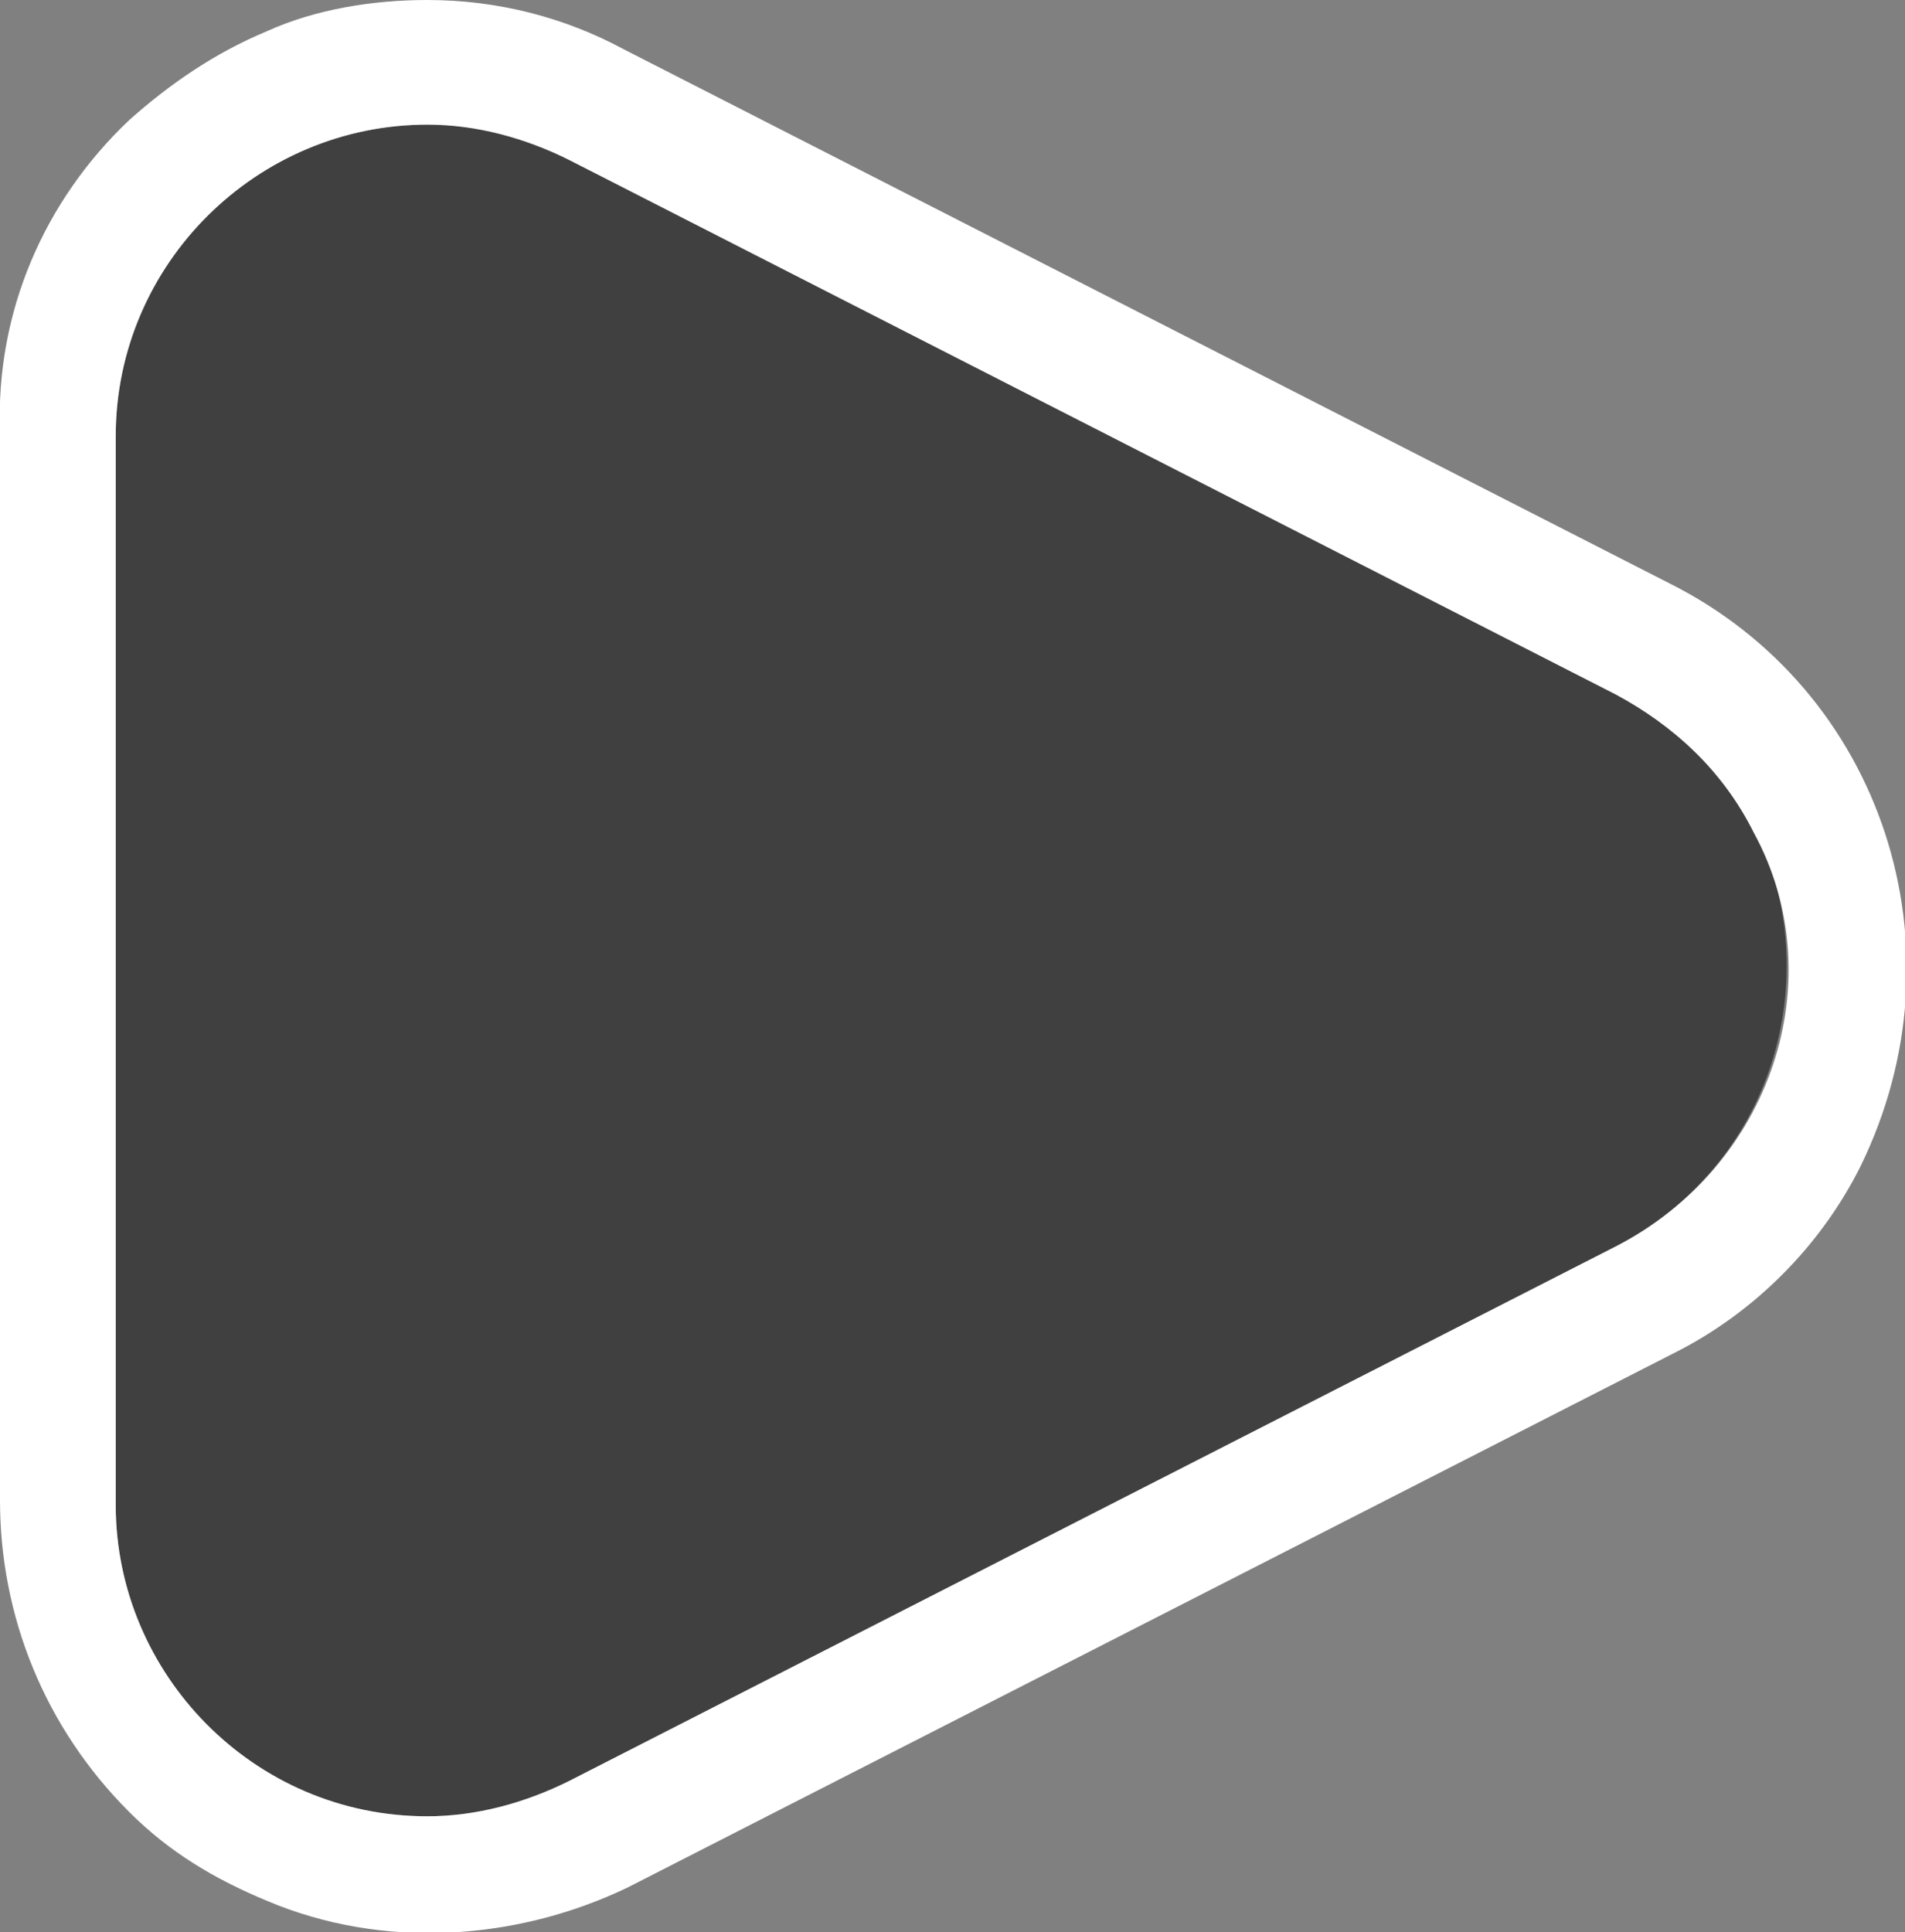 <?xml version="1.0" encoding="utf-8"?>
<!-- Generator: Adobe Illustrator 24.3.0, SVG Export Plug-In . SVG Version: 6.00 Build 0)  -->
<svg version="1.1" id="play3" xmlns="http://www.w3.org/2000/svg" xmlns:xlink="http://www.w3.org/1999/xlink" x="0px" y="0px"
	 viewBox="0 0 42.8 43.4" style="enable-background:new 0 0 42.8 43.4;" xml:space="preserve">
<rect x="0" y="0" width="42.8" height="43.4" fill="#808080" stroke="none"/>
<style type="text/css">
	.st0{fill:none;}
	.st1{opacity:0.5;enable-background:new    ;}
	.st2{fill:#FFFFFF;}
</style>
<path id="Path_61" class="st0" d="M7.5,61.3l23.5,12c3.5,1.8,4.8,6,3.1,9.5c-0.7,1.3-1.7,2.4-3.1,3.1l-23.5,12
	C4,99.7-0.2,98.3-2,94.8c-0.5-1-0.8-2.1-0.8-3.2v-24c0-3.9,3.2-7,7-7C5.5,60.5,6.6,60.7,7.5,61.3z"/>
<g>
	<path class="st1" d="M9.6,2.8c-3.9,0-7,3.2-7,7v24c0,3.9,3.1,7,7,7c1.1,0,2.2-0.3,3.2-0.8l23.5-12c3.5-1.8,4.8-6,3.1-9.5
		c-0.7-1.3-1.7-2.4-3.1-3.1L12.8,3.6C11.9,3.1,10.8,2.8,9.6,2.8"/>
	<path class="st2" d="M37.5,13.1L14,1.1C12.7,0.4,11.2,0,9.6,0C8.4,0,7.1,0.2,6,0.7c-1.2,0.5-2.2,1.2-3.1,2C1,4.5-0.1,7,0,9.7v24
		c0,2.6,1,5.1,2.9,7c0.9,0.9,1.9,1.5,3.1,2c2.6,1.1,5.6,0.9,8.1-0.3l23.5-12c1.8-0.9,3.3-2.4,4.2-4.2C44.2,21.3,42.3,15.5,37.5,13.1
		z M36.3,28L12.8,40c-1,0.5-2.1,0.8-3.2,0.8c-3.9,0-7-3.2-7-7v-24c0-3.9,3.2-7,7-7l0,0c1.1,0,2.2,0.3,3.2,0.8l23.5,12
		c1.3,0.7,2.4,1.7,3.1,3.1C41.2,22,39.8,26.2,36.3,28z"/>
</g>
</svg>
